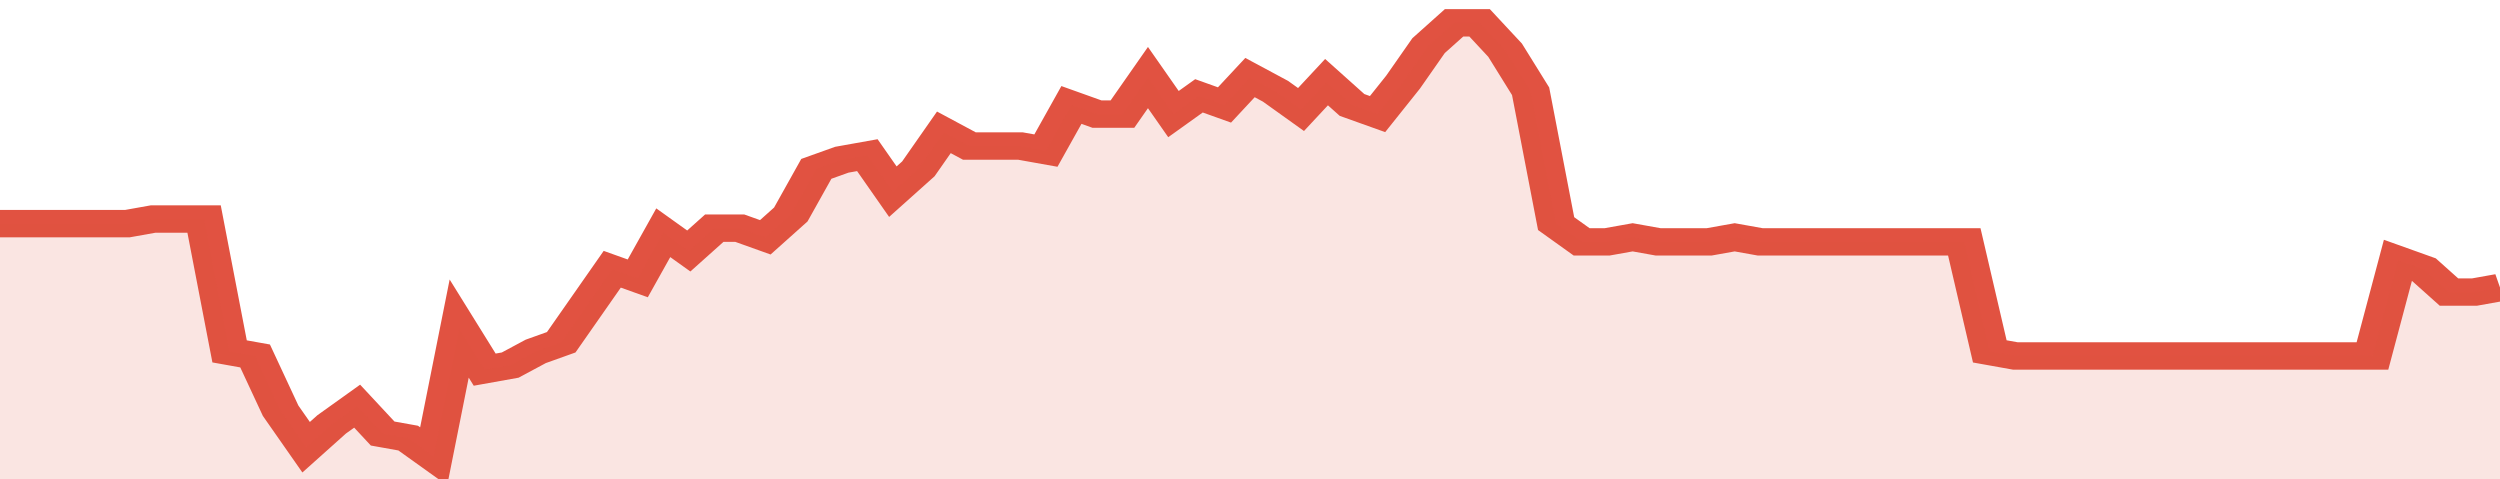 <svg xmlns="http://www.w3.org/2000/svg" viewBox="0 0 392 105" width="120" height="23" preserveAspectRatio="none">
				 <polyline fill="none" stroke="#E15241" stroke-width="6" points="0, 49 4, 49 8, 49 12, 49 16, 49 20, 49 24, 48 28, 48 32, 48 36, 77 40, 78 44, 90 48, 98 52, 93 56, 89 60, 95 64, 96 68, 100 72, 72 76, 81 80, 80 84, 77 88, 75 92, 67 96, 59 100, 61 104, 51 108, 55 112, 50 116, 50 120, 52 124, 47 128, 37 132, 35 136, 34 140, 42 144, 37 148, 29 152, 32 156, 32 160, 32 164, 33 168, 23 172, 25 176, 25 180, 17 184, 25 188, 21 192, 23 196, 17 200, 20 204, 24 208, 18 212, 23 216, 25 220, 18 224, 10 228, 5 232, 5 236, 11 240, 20 244, 49 248, 53 252, 53 256, 52 260, 53 264, 53 268, 53 272, 52 276, 53 280, 53 284, 53 288, 53 292, 53 296, 53 300, 53 304, 53 308, 53 312, 77 316, 78 320, 78 324, 78 328, 78 332, 78 336, 78 340, 78 344, 78 348, 78 352, 78 356, 78 360, 78 364, 78 368, 78 372, 78 376, 57 380, 59 384, 64 388, 64 392, 63 392, 63 "> </polyline>
				 <polygon fill="#E15241" opacity="0.15" points="0, 105 0, 49 4, 49 8, 49 12, 49 16, 49 20, 49 24, 48 28, 48 32, 48 36, 77 40, 78 44, 90 48, 98 52, 93 56, 89 60, 95 64, 96 68, 100 72, 72 76, 81 80, 80 84, 77 88, 75 92, 67 96, 59 100, 61 104, 51 108, 55 112, 50 116, 50 120, 52 124, 47 128, 37 132, 35 136, 34 140, 42 144, 37 148, 29 152, 32 156, 32 160, 32 164, 33 168, 23 172, 25 176, 25 180, 17 184, 25 188, 21 192, 23 196, 17 200, 20 204, 24 208, 18 212, 23 216, 25 220, 18 224, 10 228, 5 232, 5 236, 11 240, 20 244, 49 248, 53 252, 53 256, 52 260, 53 264, 53 268, 53 272, 52 276, 53 280, 53 284, 53 288, 53 292, 53 296, 53 300, 53 304, 53 308, 53 312, 77 316, 78 320, 78 324, 78 328, 78 332, 78 336, 78 340, 78 344, 78 348, 78 352, 78 356, 78 360, 78 364, 78 368, 78 372, 78 376, 57 380, 59 384, 64 388, 64 392, 63 392, 105 "></polygon>
			</svg>